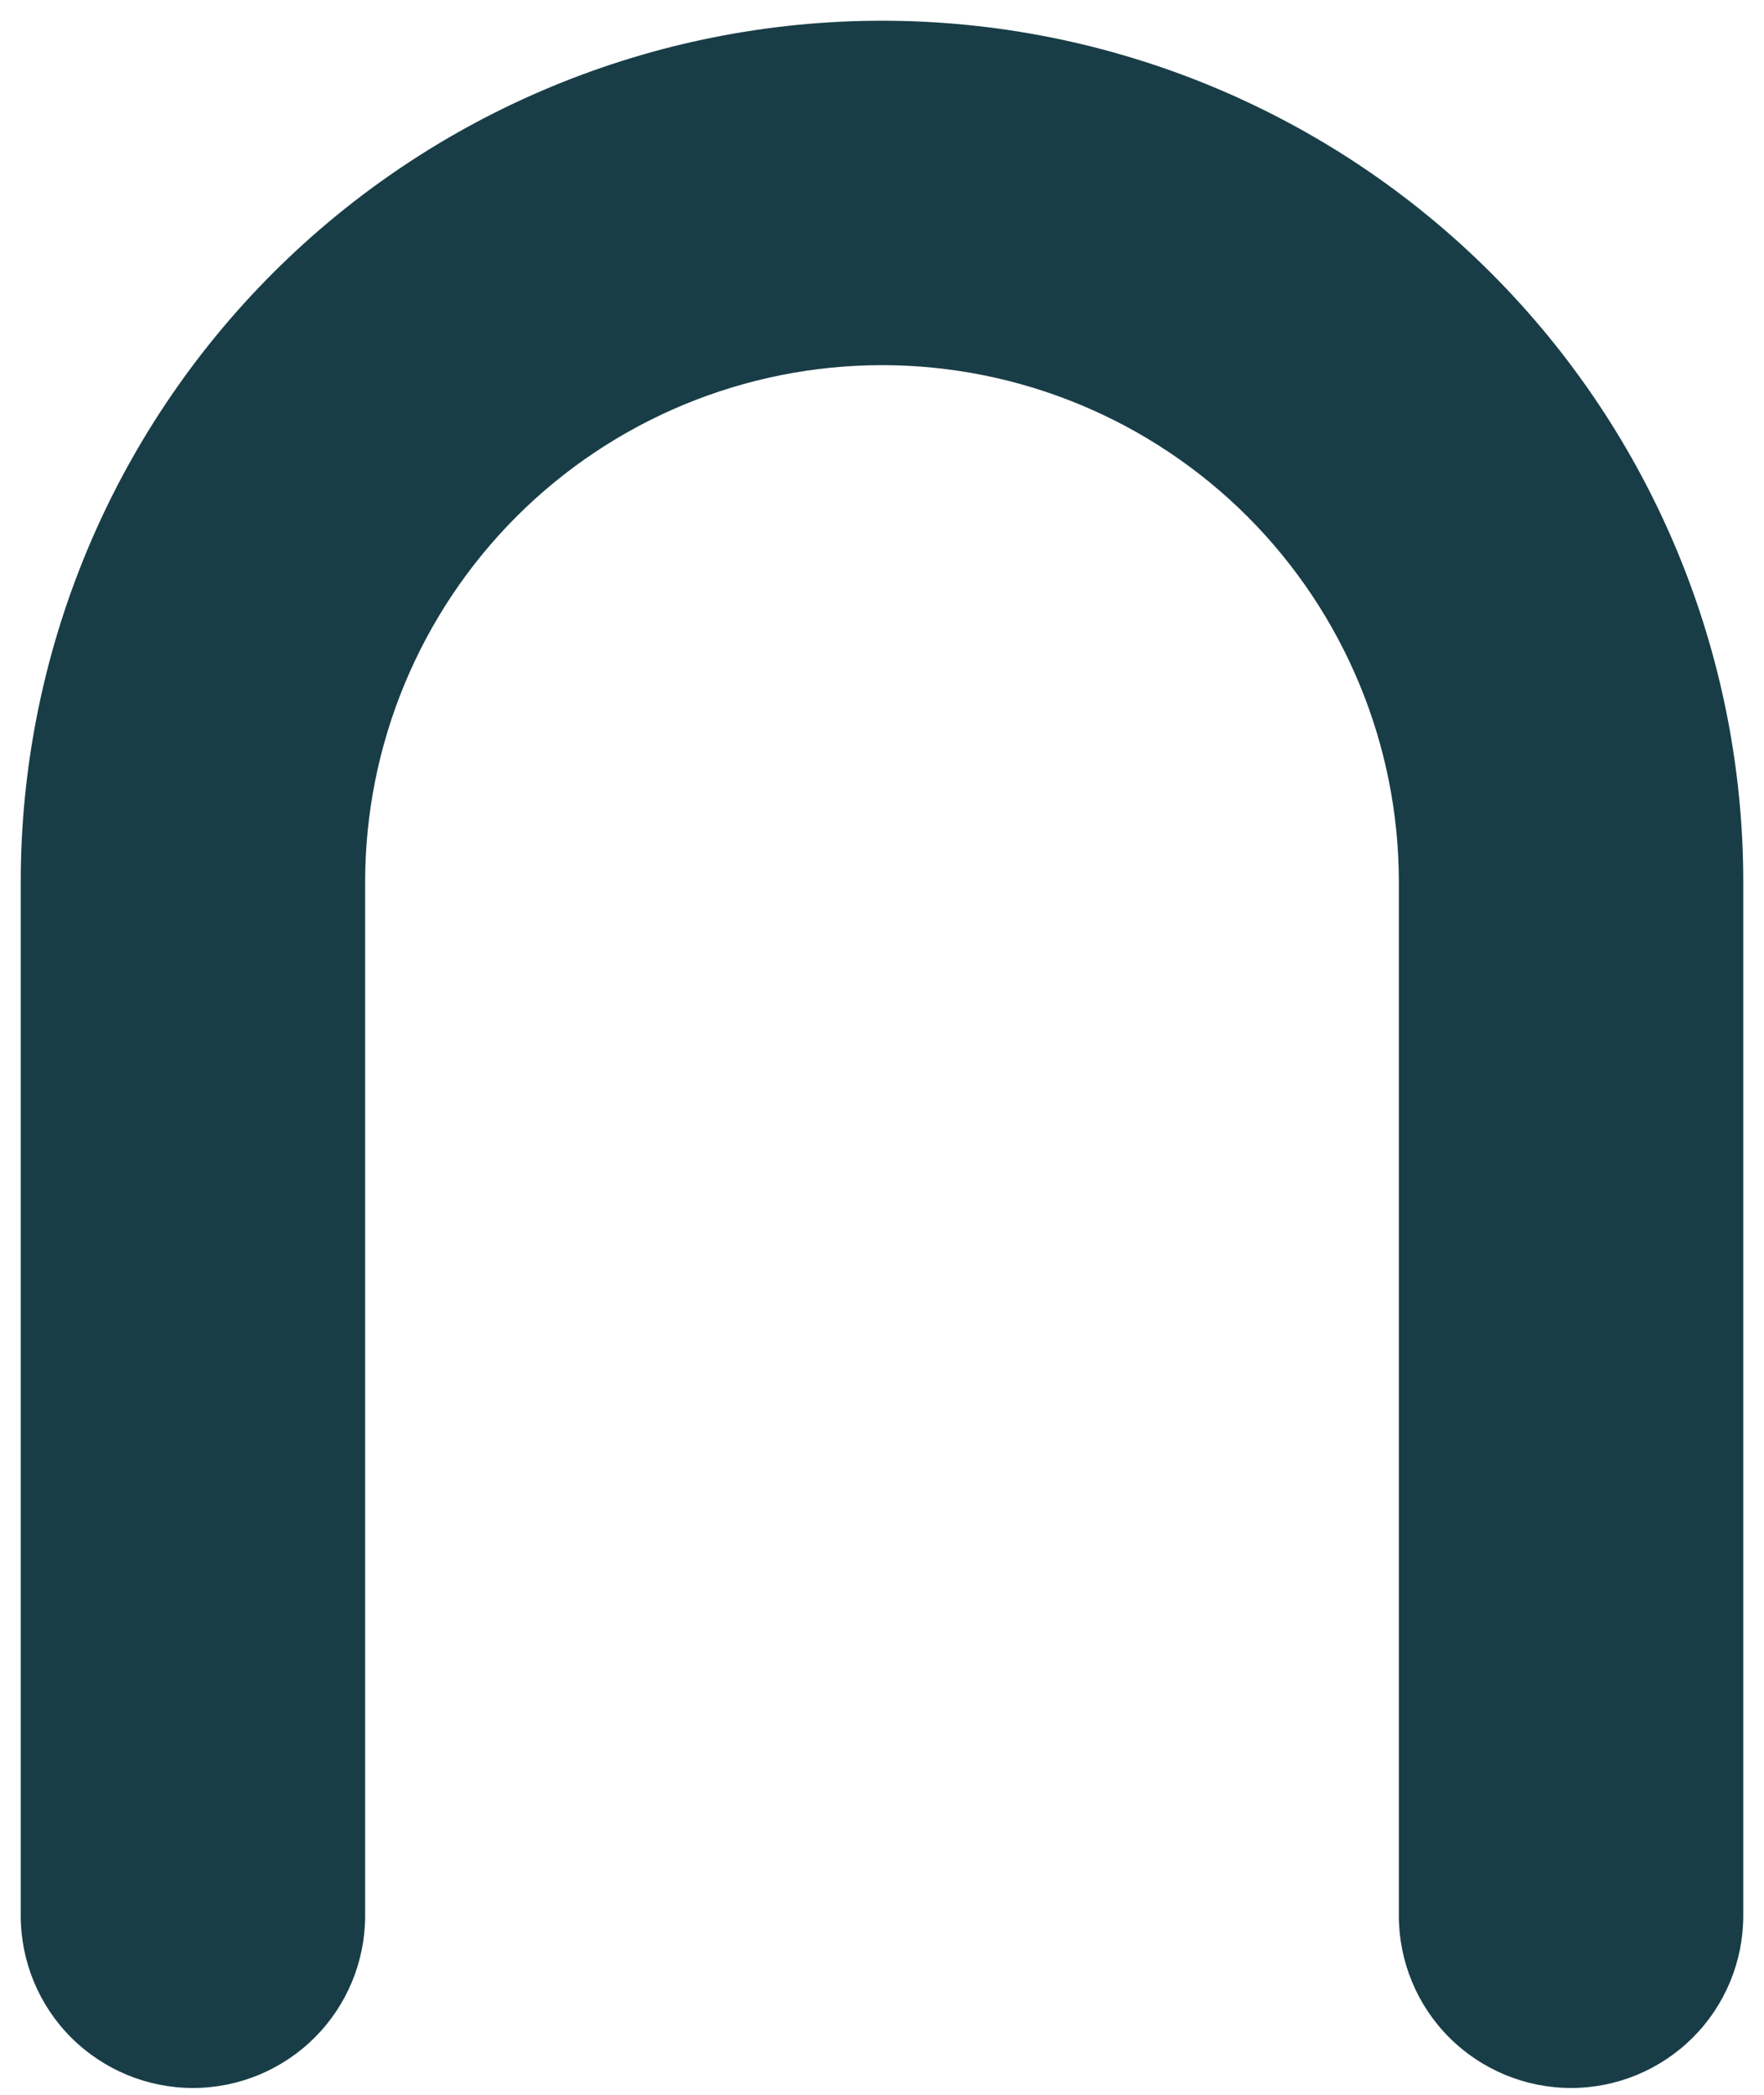 <svg width="16" height="19" viewBox="0 0 16 19" fill="none" xmlns="http://www.w3.org/2000/svg">
<path d="M14.25 18.938C13.836 18.938 13.438 18.773 13.145 18.48C12.852 18.187 12.688 17.789 12.688 17.375V8C12.688 6.757 12.194 5.565 11.315 4.685C10.435 3.806 9.243 3.312 8 3.312C6.757 3.312 5.565 3.806 4.685 4.685C3.806 5.565 3.312 6.757 3.312 8V17.375C3.312 17.789 3.148 18.187 2.855 18.48C2.562 18.773 2.164 18.938 1.75 18.938C1.336 18.938 0.938 18.773 0.645 18.48C0.352 18.187 0.188 17.789 0.188 17.375V8C0.188 5.928 1.011 3.941 2.476 2.476C3.941 1.011 5.928 0.188 8 0.188C10.072 0.188 12.059 1.011 13.524 2.476C14.989 3.941 15.812 5.928 15.812 8V17.375C15.812 17.789 15.648 18.187 15.355 18.48C15.062 18.773 14.664 18.938 14.25 18.938Z" fill="#183D47"/>
</svg>

